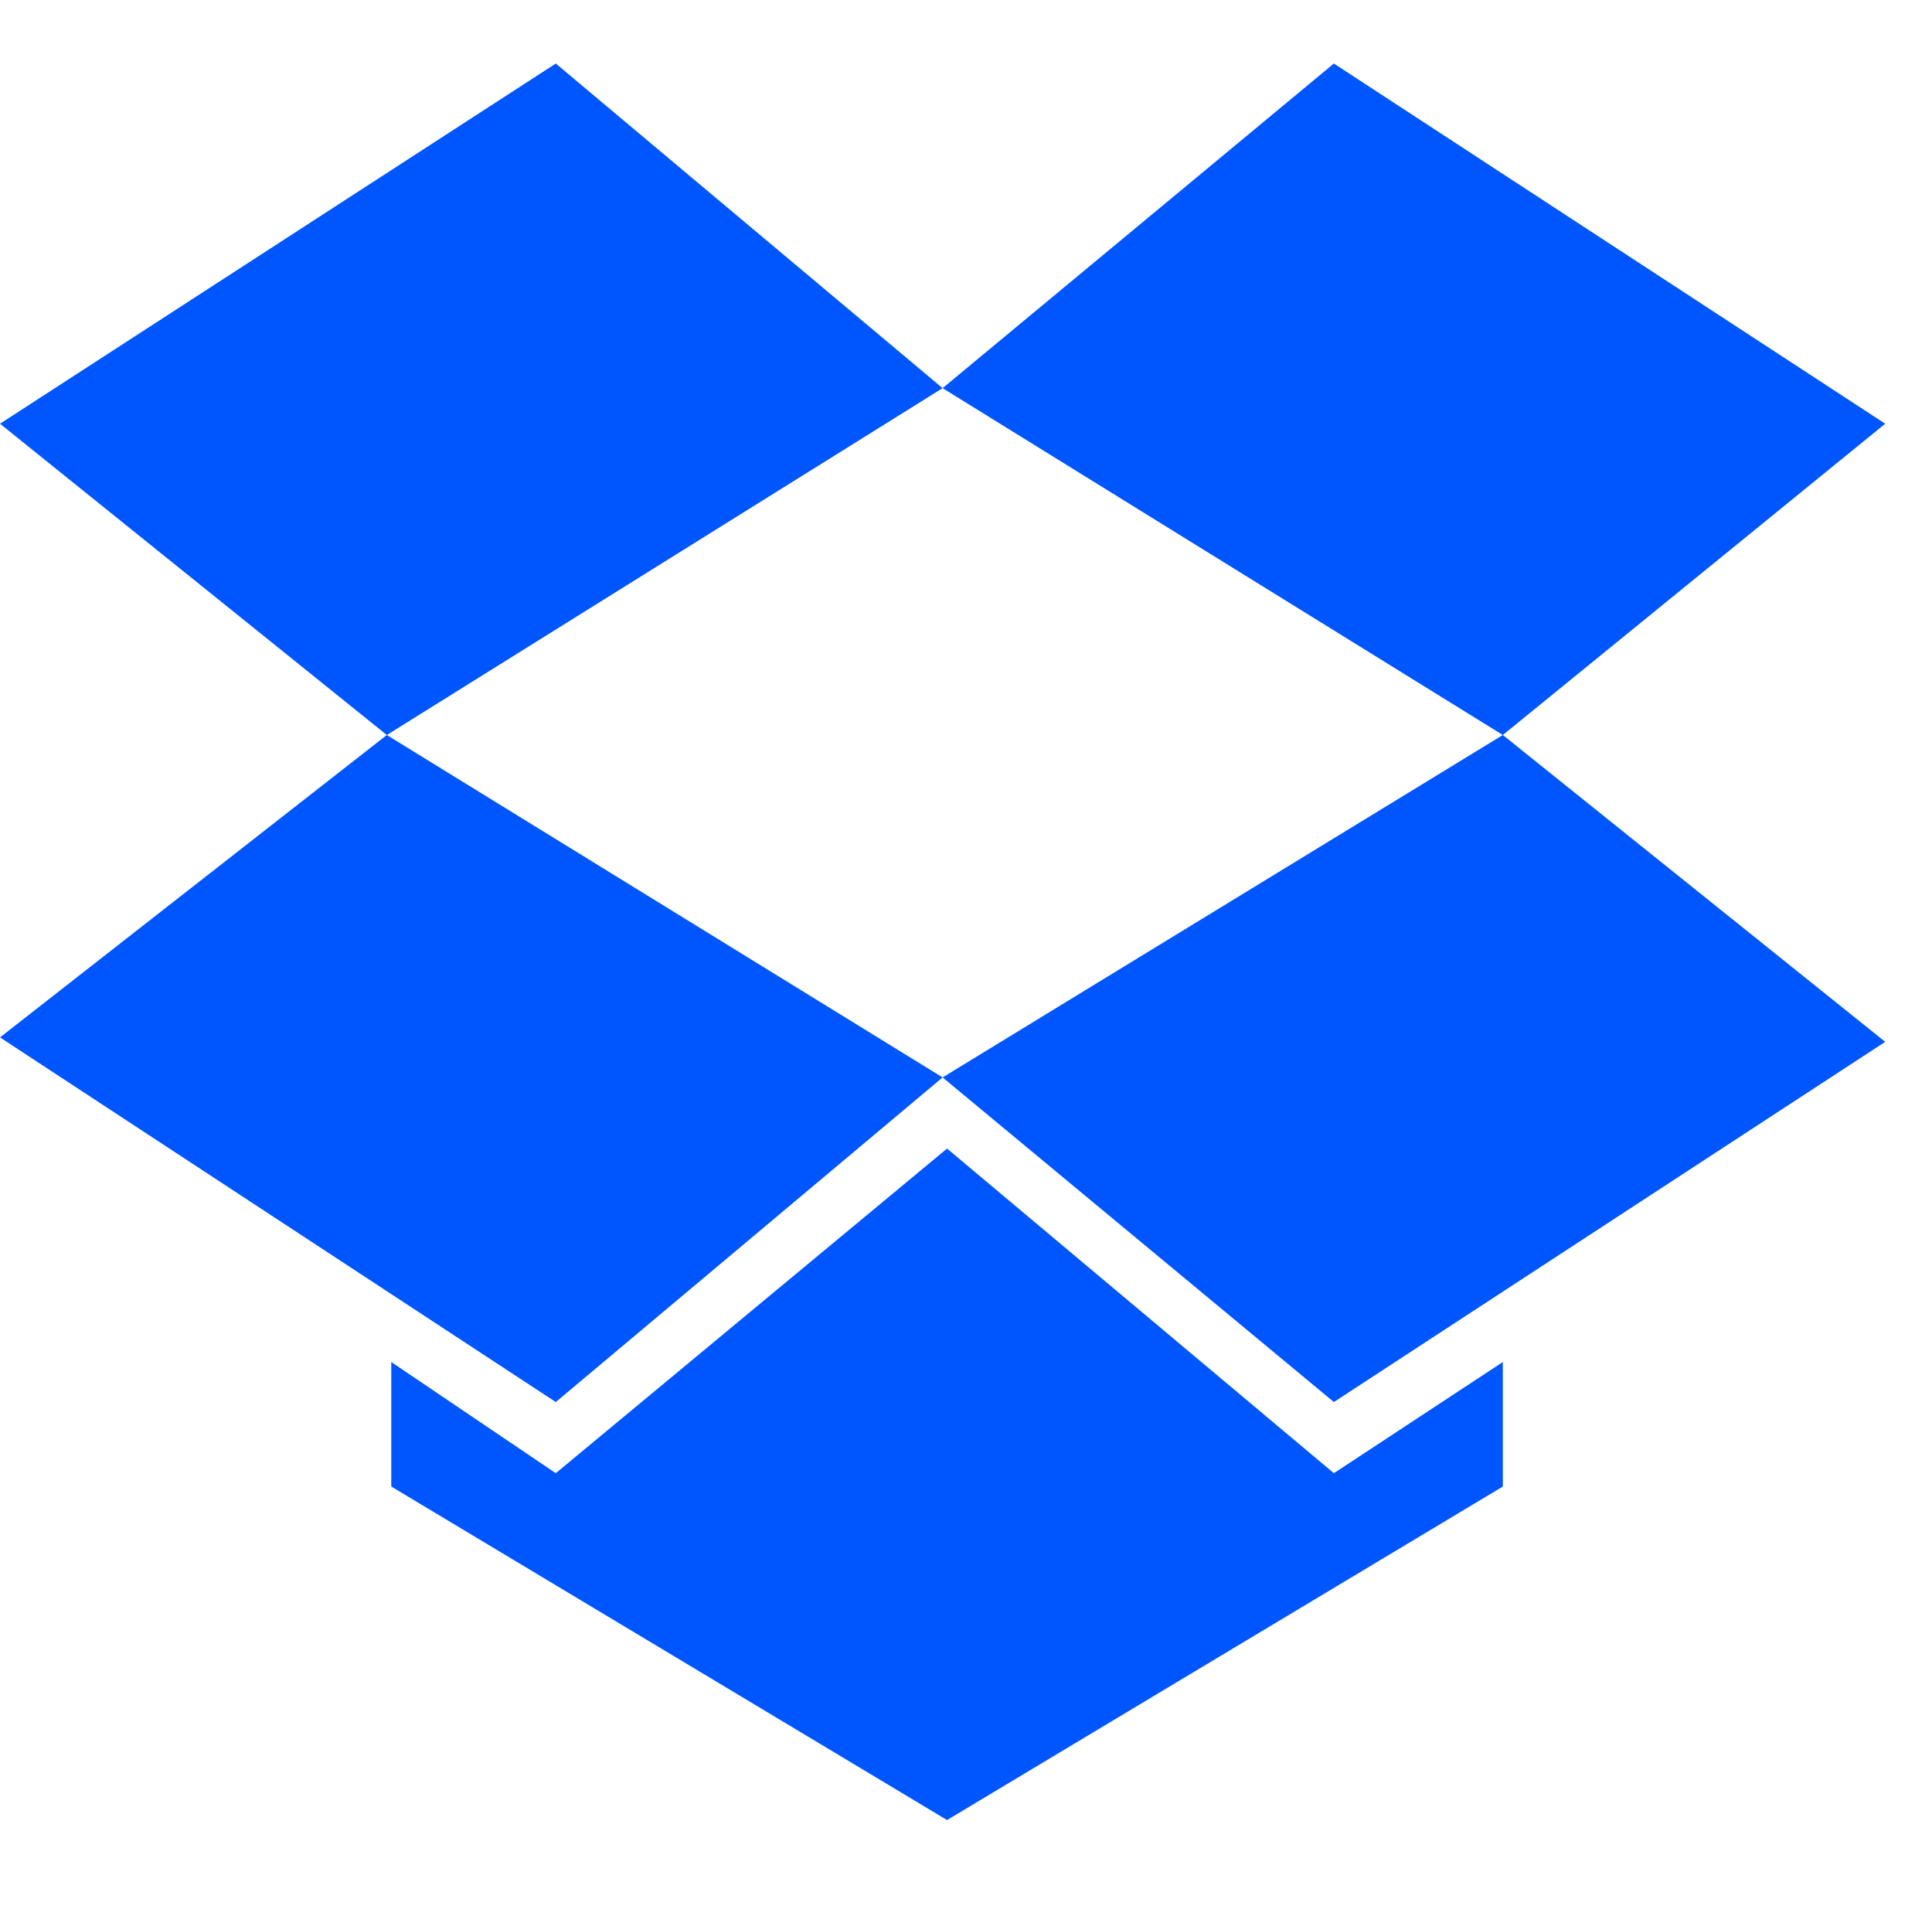 <svg xmlns="http://www.w3.org/2000/svg" width="73" height="72" viewBox="0 0 73 72" fill="none"><g clip-path="url(#clip0_117_4022)"><path d="M21 2.4L0 16.008L14.616 27.768L35.616 14.664L21 2.4ZM0 39.192L21 52.968L35.616 40.704L14.616 27.768L0 39.192ZM35.616 40.704L50.4 52.968L71.232 39.36L56.784 27.768L35.616 40.704ZM71.232 16.008L50.4 2.4L35.616 14.664L56.784 27.768L71.232 16.008ZM35.784 43.392L21 55.656L14.784 51.456V56.16L35.784 68.76L56.784 56.16V51.456L50.4 55.656L35.784 43.392Z" fill="#0056FE"></path></g><defs><clipPath id="clip0_117_4022"><rect width="72.24" height="67.2" fill="white" transform="translate(0 2.4)"></rect></clipPath></defs></svg>